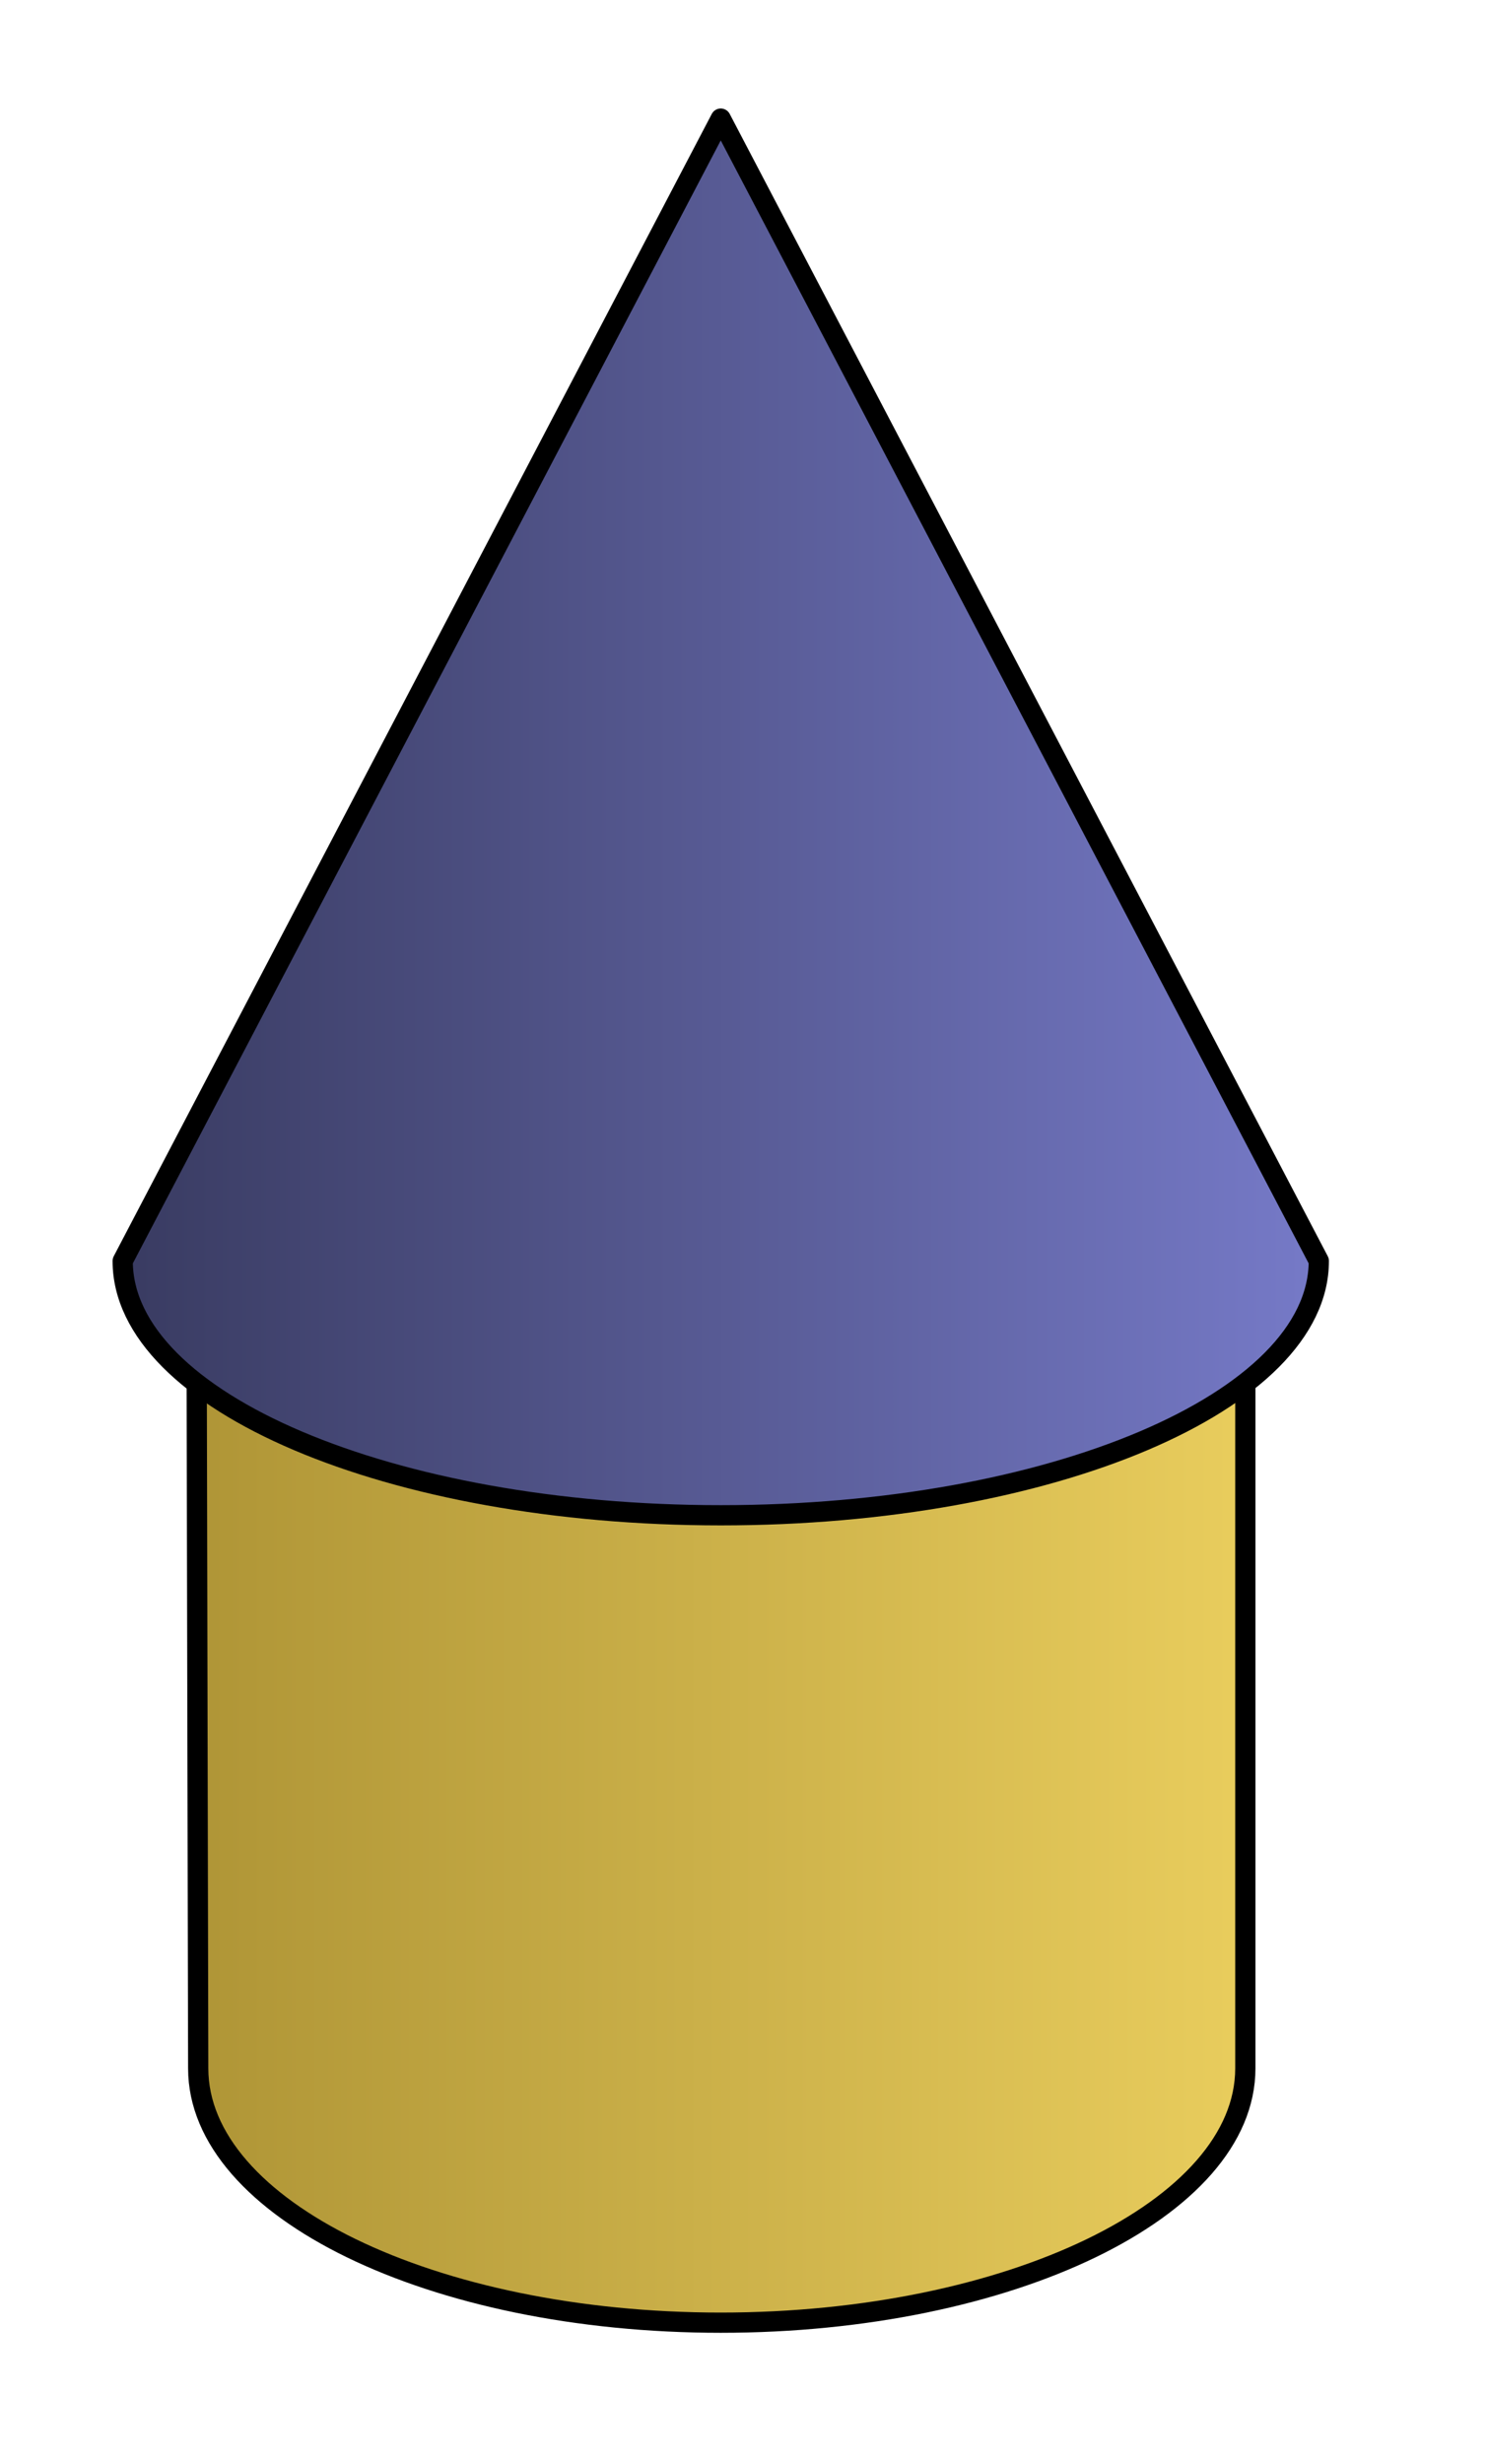 <?xml version="1.0" encoding="UTF-8" standalone="no"?>
<!-- Created with Inkscape (http://www.inkscape.org/) -->

<svg
   xmlns:dc="http://purl.org/dc/elements/1.1/"
   xmlns:cc="http://creativecommons.org/ns#"
   xmlns:rdf="http://www.w3.org/1999/02/22-rdf-syntax-ns#"
   xmlns:svg="http://www.w3.org/2000/svg"
   xmlns="http://www.w3.org/2000/svg"
   xmlns:xlink="http://www.w3.org/1999/xlink"
   xmlns:sodipodi="http://sodipodi.sourceforge.net/DTD/sodipodi-0.dtd"
   xmlns:inkscape="http://www.inkscape.org/namespaces/inkscape"
   width="294"
   height="487"
   id="svg2"
   version="1.1"
   inkscape:version="0.48.0 r9654"
   sodipodi:docname="Kegeldach.svg">
  <defs
     id="defs4">
    <linearGradient
       inkscape:collect="always"
       id="linearGradient3779">
      <stop
         style="stop-color:#393b61;stop-opacity:1"
         offset="0"
         id="stop3781" />
      <stop
         style="stop-color:#767ac8;stop-opacity:1"
         offset="1"
         id="stop3783" />
    </linearGradient>
    <linearGradient
       inkscape:collect="always"
       id="linearGradient3771">
      <stop
         style="stop-color:#af9536;stop-opacity:1"
         offset="0"
         id="stop3773" />
      <stop
         style="stop-color:#e9cd5d;stop-opacity:1"
         offset="1"
         id="stop3775" />
    </linearGradient>
    <linearGradient
       inkscape:collect="always"
       xlink:href="#linearGradient3771"
       id="linearGradient3777"
       x1="441.952"
       y1="362.681"
       x2="651.278"
       y2="362.681"
       gradientUnits="userSpaceOnUse"
       gradientTransform="translate(-404.061,0)" />
    <linearGradient
       inkscape:collect="always"
       xlink:href="#linearGradient3779"
       id="linearGradient3785"
       x1="427.317"
       y1="161.461"
       x2="665.808"
       y2="161.461"
       gradientUnits="userSpaceOnUse"
       gradientTransform="translate(-404.061,0)" />
  </defs>
  <sodipodi:namedview
     id="base"
     pagecolor="#ffffff"
     bordercolor="#666666"
     borderopacity="1.0"
     inkscape:pageopacity="0.0"
     inkscape:pageshadow="2"
     inkscape:zoom="0.98994949"
     inkscape:cx="279.14535"
     inkscape:cy="196.68257"
     inkscape:document-units="px"
     inkscape:current-layer="layer2"
     showgrid="false"
     inkscape:window-width="1440"
     inkscape:window-height="820"
     inkscape:window-x="-8"
     inkscape:window-y="-8"
     inkscape:window-maximized="1" />
  <g
     inkscape:groupmode="layer"
     id="layer2"
     inkscape:label="Warstwa">
    <path
       style="color:#000000;fill:url(#linearGradient3777);fill-opacity:1;fill-rule:nonzero;stroke:#000000;stroke-width:4;stroke-linecap:round;stroke-linejoin:round;stroke-miterlimit:4;stroke-opacity:1;stroke-dashoffset:0;marker:none;visibility:visible;display:inline;overflow:visible;enable-background:accumulate"
       d="m 246.217,408.785 c 0,27.762 -46.657,50.267 -103.715,50.267 -57.059,0 -103.314,-22.505 -103.314,-50.267 l 0,-1e-5 -0.297,-136.371 207.326,-6.103 z"
       id="path2997"
       inkscape:connector-curvature="0"
       sodipodi:nodetypes="csscccc" />
    <path
       style="color:#000000;fill:url(#linearGradient3785);fill-opacity:1;fill-rule:nonzero;stroke:#000000;stroke-width:4;stroke-linecap:round;stroke-linejoin:round;stroke-miterlimit:4;stroke-opacity:1;stroke-dashoffset:0;marker:none;visibility:visible;display:inline;overflow:visible;enable-background:accumulate"
       d="m 260.747,249.212 c 0,27.762 -52.94,50.267 -118.245,50.267 -65.305,0 -118.245,-22.505 -118.245,-50.267 l 0,-1e-5 L 142.501,23.443 z"
       id="path2999"
       inkscape:connector-curvature="0"
       sodipodi:nodetypes="cssccc" />
  </g>
</svg>
